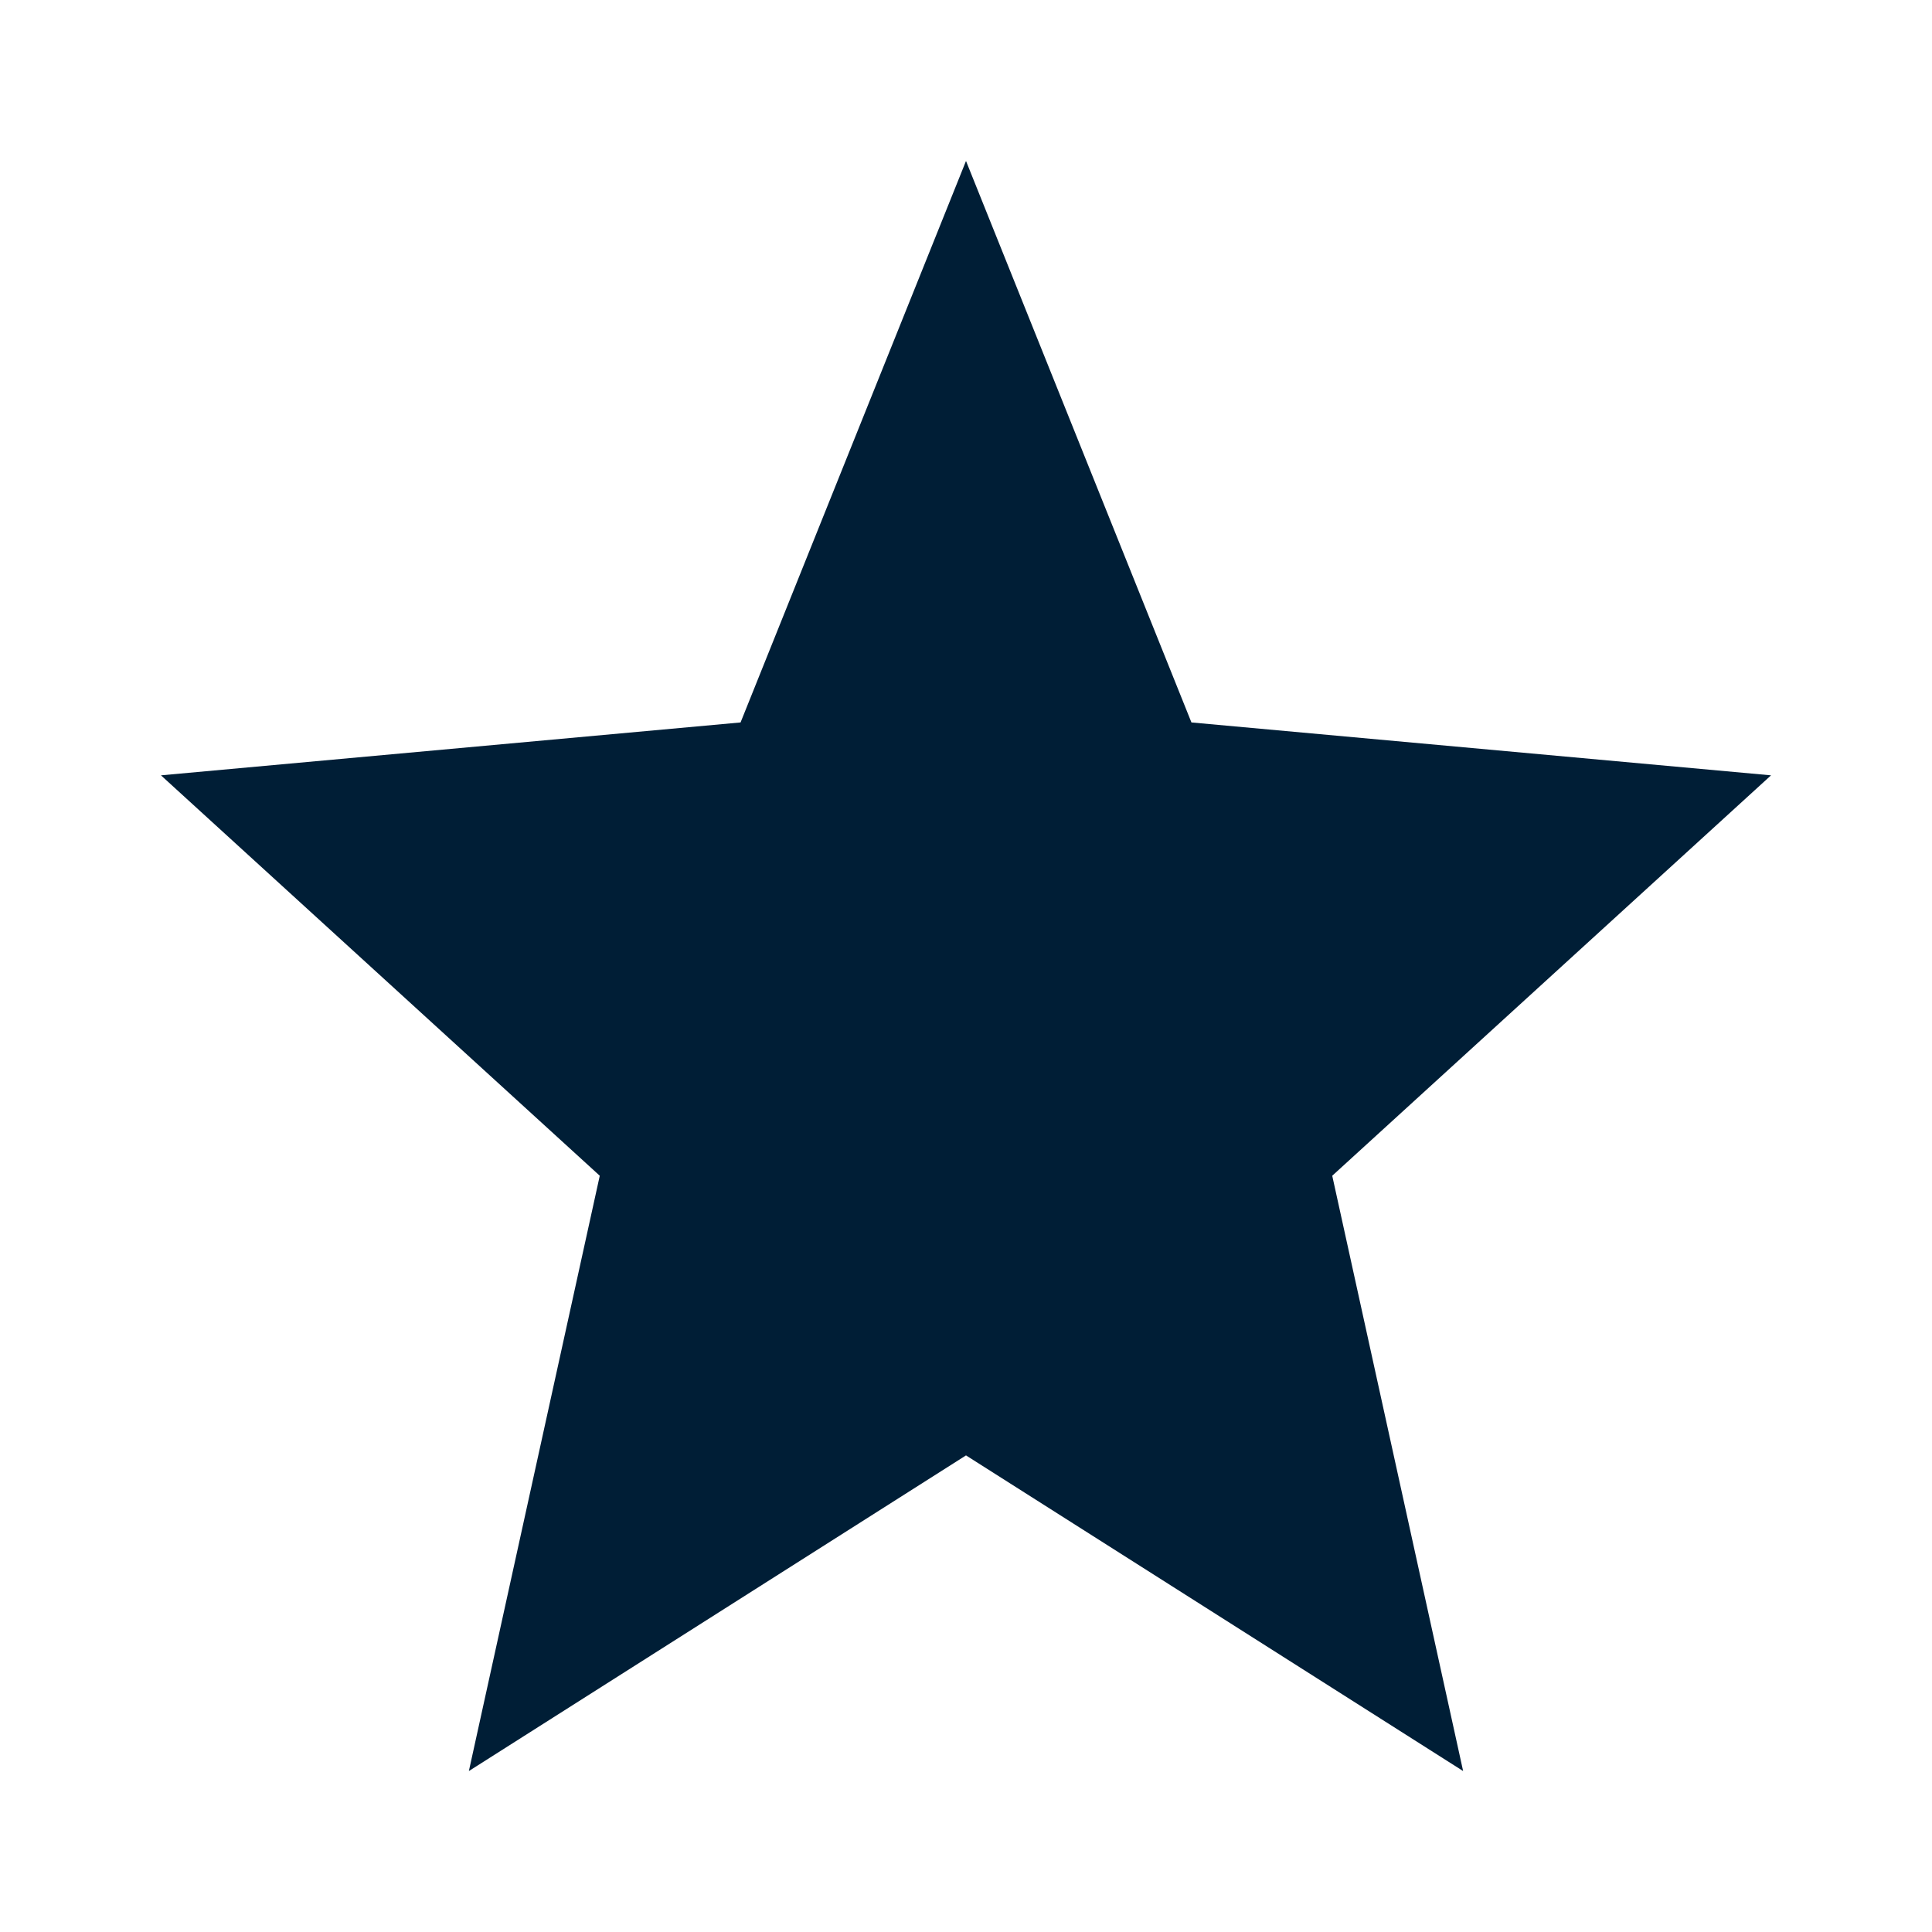 <svg width="16" height="16" viewBox="0 0 16 16" fill="none" xmlns="http://www.w3.org/2000/svg">
<mask id="mask0_999_321" style="mask-type:alpha" maskUnits="userSpaceOnUse" x="0" y="0" width="16" height="16">
<rect width="16" height="16" fill="#D9D9D9"/>
</mask>
<g mask="url(#mask0_999_321)">
<mask id="mask1_999_321" style="mask-type:alpha" maskUnits="userSpaceOnUse" x="0" y="0" width="16" height="16">
<rect width="16" height="16" fill="#D9D9D9"/>
</mask>
<g mask="url(#mask1_999_321)">
<path d="M3.883 14.667L4.967 9.737L1.333 6.421L6.133 5.983L8 1.333L9.867 5.983L14.667 6.421L11.033 9.737L12.117 14.667L8 12.053L3.883 14.667Z" fill="#001E36"/>
</g>
</g>
</svg>

